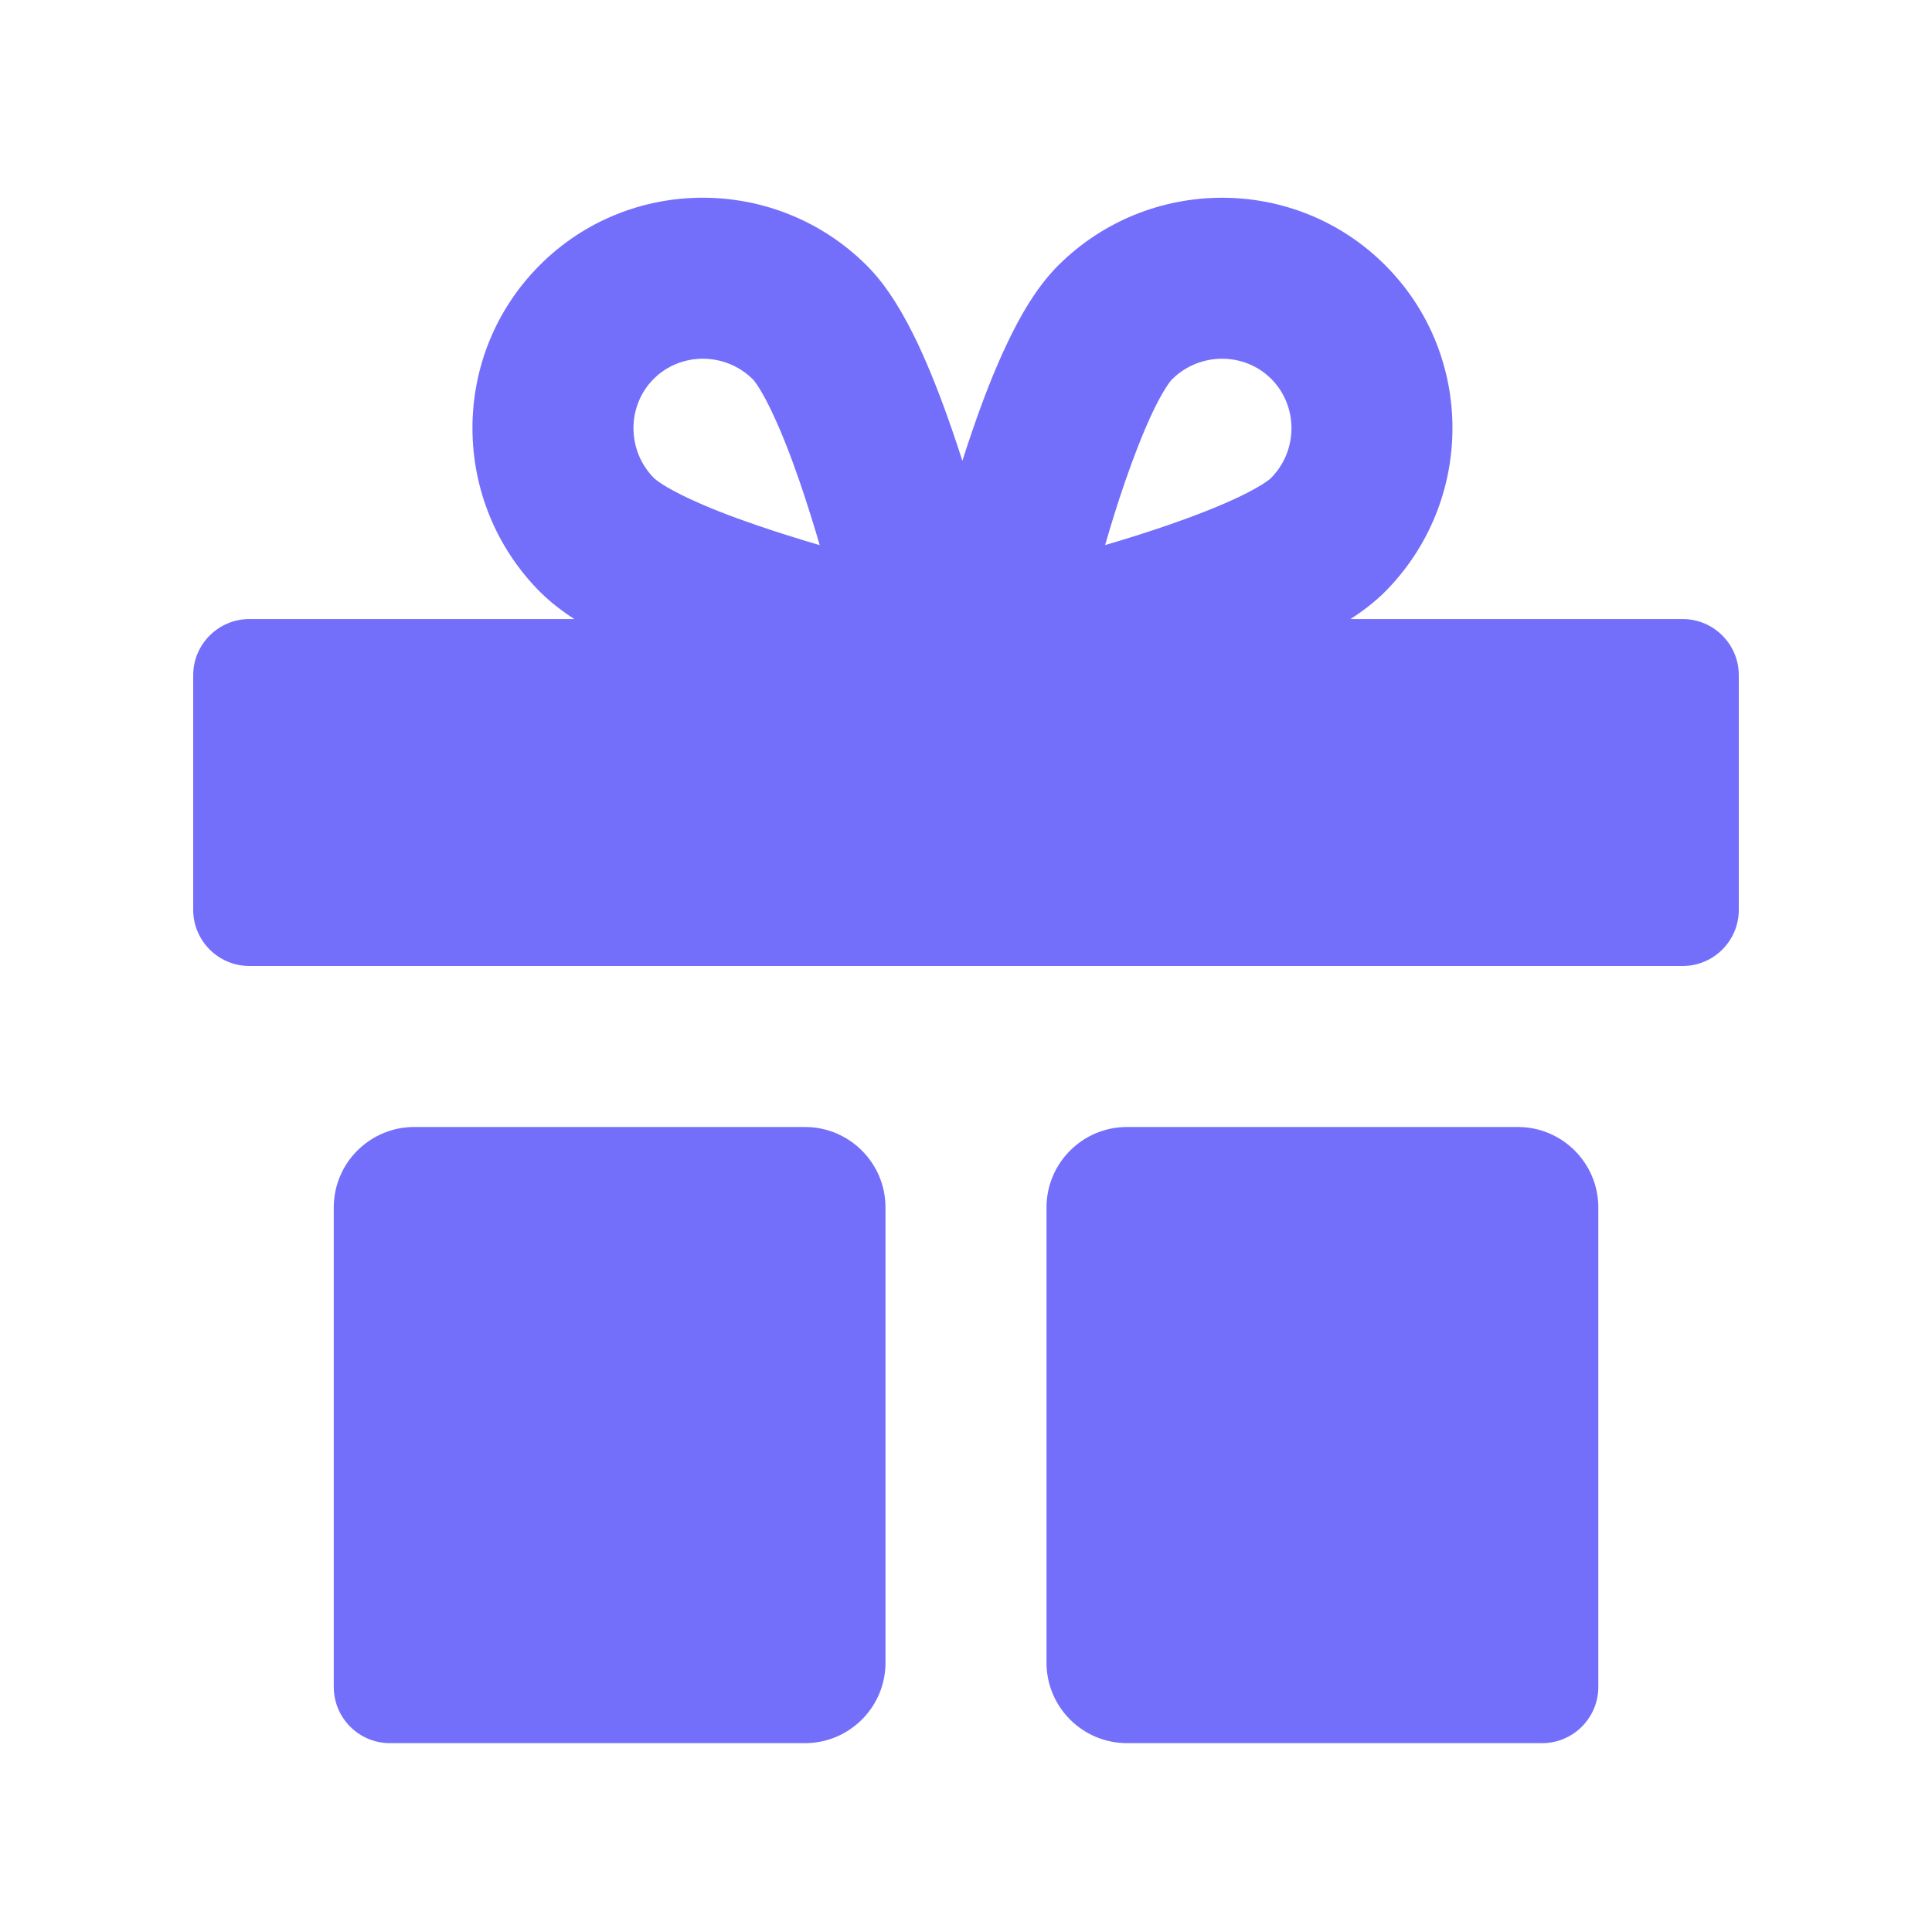 <?xml version="1.0" encoding="UTF-8"?> <svg xmlns="http://www.w3.org/2000/svg" width="24" height="24" viewBox="0 0 24 24" fill="none"><path fill-rule="evenodd" clip-rule="evenodd" d="M17.206 3.293C16.085 2.172 14.262 2.181 13.143 3.3C12.87 3.573 12.663 3.945 12.513 4.262C12.351 4.6 12.206 4.979 12.083 5.339C12.038 5.469 11.995 5.598 11.955 5.725C11.914 5.597 11.871 5.466 11.825 5.334C11.701 4.974 11.556 4.596 11.396 4.258C11.246 3.944 11.041 3.572 10.769 3.3C9.65 2.181 7.827 2.171 6.706 3.293C5.584 4.414 5.594 6.237 6.712 7.356C6.838 7.481 6.983 7.592 7.134 7.69H3.099C2.713 7.69 2.4 8.003 2.4 8.388V11.302C2.4 11.687 2.713 12 3.099 12H20.902C21.288 12 21.6 11.687 21.6 11.302L21.6 8.388C21.6 8.003 21.288 7.69 20.902 7.69H16.776C16.928 7.592 17.074 7.481 17.2 7.356C18.318 6.237 18.328 4.414 17.206 3.293ZM14.558 4.714C14.902 4.37 15.459 4.373 15.792 4.707C16.126 5.041 16.13 5.598 15.785 5.942C15.785 5.942 15.777 5.95 15.76 5.963C15.741 5.977 15.713 5.996 15.677 6.019C15.602 6.065 15.505 6.119 15.382 6.177C15.137 6.293 14.835 6.411 14.513 6.522C14.244 6.615 13.974 6.699 13.728 6.771C13.799 6.526 13.882 6.256 13.974 5.989C14.085 5.668 14.202 5.367 14.318 5.121C14.376 4.999 14.43 4.901 14.476 4.827C14.5 4.79 14.519 4.762 14.534 4.742C14.549 4.722 14.558 4.714 14.558 4.714ZM8.12 4.707C8.454 4.373 9.01 4.37 9.354 4.714C9.354 4.714 9.362 4.721 9.375 4.739C9.39 4.759 9.409 4.786 9.432 4.823C9.478 4.897 9.531 4.995 9.589 5.117C9.706 5.362 9.824 5.664 9.935 5.987C10.027 6.255 10.111 6.526 10.183 6.772C9.938 6.7 9.669 6.617 9.402 6.525C9.08 6.415 8.779 6.298 8.534 6.181C8.412 6.123 8.314 6.07 8.239 6.023C8.203 6 8.175 5.98 8.155 5.965C8.135 5.95 8.127 5.942 8.127 5.942C7.783 5.598 7.786 5.041 8.12 4.707Z" fill="#736FFB"></path><path d="M4.146 20.955L4.146 15C4.146 14.448 4.594 14 5.146 14H10C10.552 14 11 14.448 11 15V20.654C11 21.206 10.552 21.654 10 21.654H4.844C4.458 21.654 4.146 21.341 4.146 20.955Z" fill="#736FFB"></path><path d="M19.157 21.654H14C13.448 21.654 13 21.206 13 20.654V15C13 14.448 13.448 14 14 14H18.855C19.407 14 19.855 14.448 19.855 15L19.855 20.955C19.855 21.341 19.542 21.654 19.157 21.654Z" fill="#736FFB"></path></svg> 